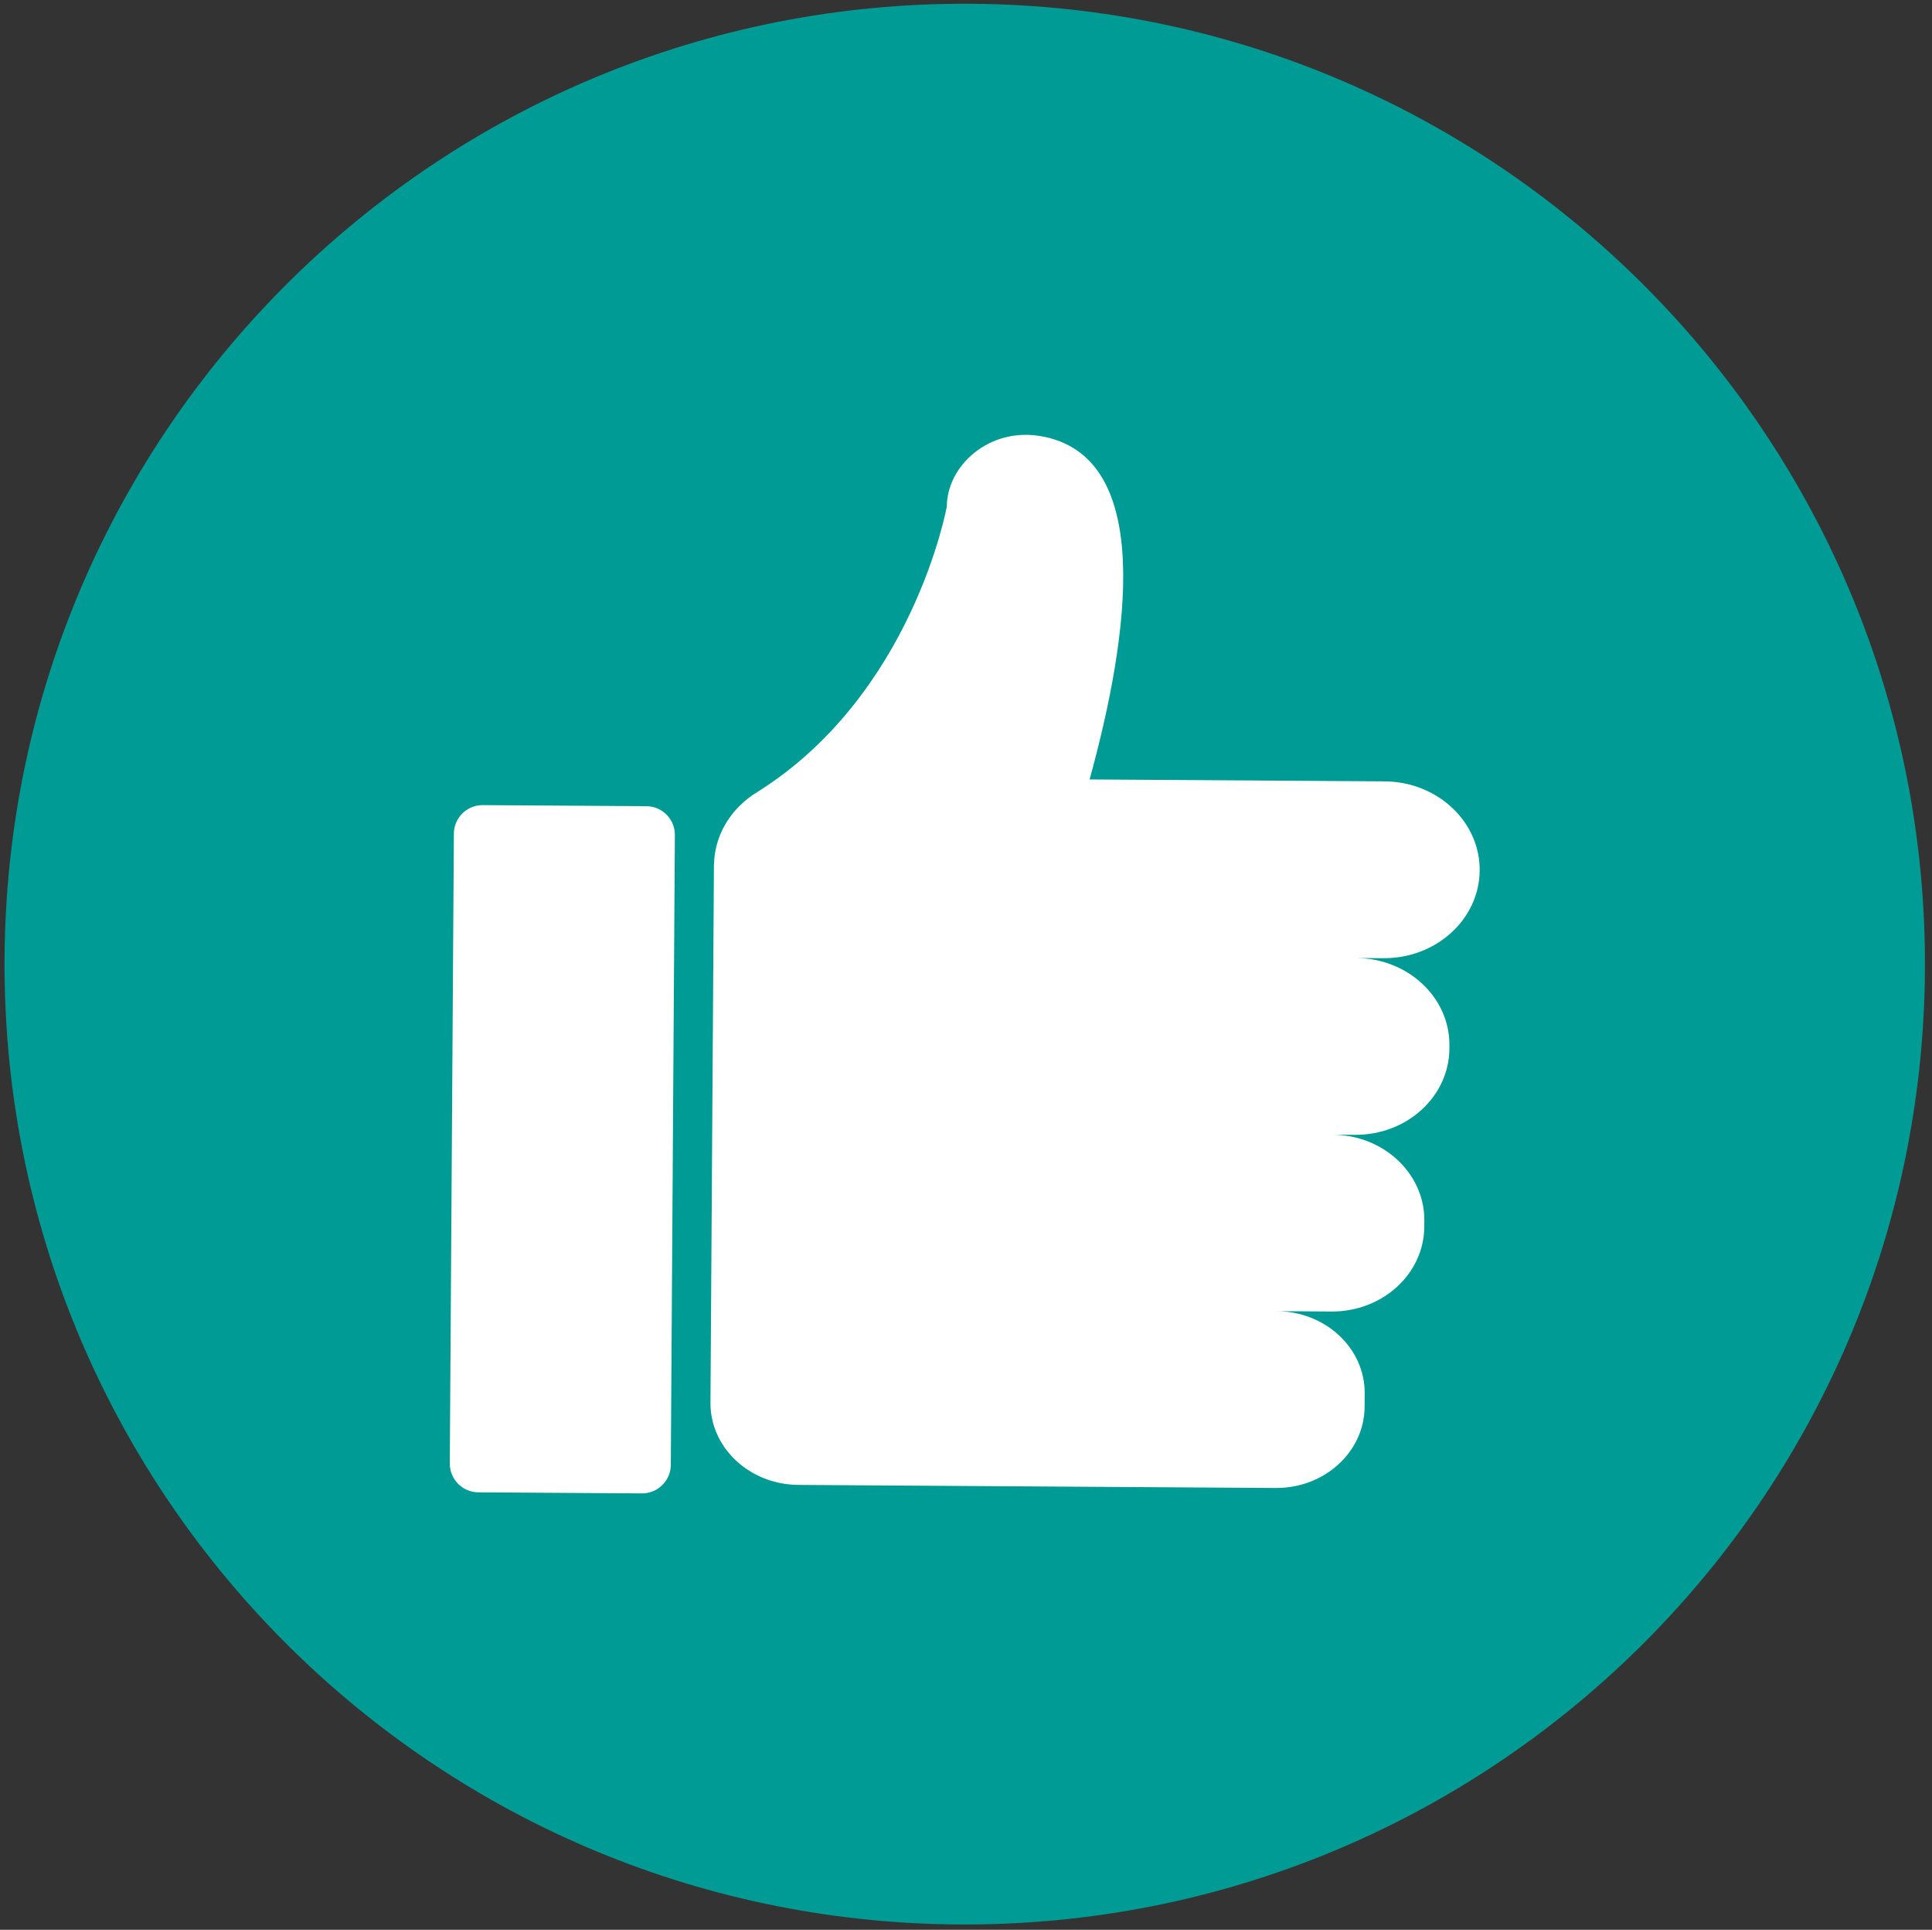 <svg xmlns="http://www.w3.org/2000/svg" xmlns:xlink="http://www.w3.org/1999/xlink" width="761" zoomAndPan="magnify" viewBox="0 0 570.75 570" height="760" preserveAspectRatio="xMidYMid meet" version="1.0"><rect x="0" y="0" width="570.75" height="570" fill="#333333" stroke="none"/><path fill="#009b94" d="M 568.664 286.602 C 567.652 443.262 439.832 569.441 283.168 568.43 C 126.508 567.418 0.332 439.598 1.344 282.938 C 2.355 126.273 130.176 0.098 286.836 1.109 C 443.496 2.121 569.676 129.941 568.664 286.602 " fill-opacity="1" fill-rule="nonzero"/><path fill="#ffffff" d="M 409.016 230.793 L 321.891 230.227 C 333.578 187.738 341.309 134.352 307.18 128.777 C 292.16 126.328 279.789 137.496 279.711 149.617 C 279.711 149.617 269.68 205.129 223.762 233.918 C 221.77 235.113 219.969 236.551 218.367 238.16 C 218.258 238.246 218.191 238.297 218.191 238.297 C 218.191 238.297 218.211 238.309 218.215 238.312 C 214.027 242.594 211.359 248.16 210.984 254.316 C 210.949 254.723 210.914 255.125 210.91 255.539 L 210.91 255.625 L 210.578 307.355 L 210.566 308.355 L 210.242 359.16 L 210.227 361.004 L 209.91 410.336 L 209.902 411.512 L 209.883 414.293 C 209.797 427.621 221.43 438.5 235.863 438.598 L 376.84 439.508 C 391.273 439.602 403.047 428.871 403.133 415.539 L 403.156 411.586 C 403.246 398.254 391.613 387.371 377.18 387.277 L 393.32 387.383 C 408.387 387.48 420.672 376.281 420.762 362.367 L 420.773 360.523 C 420.863 346.609 408.723 335.25 393.66 335.152 L 400.281 335.195 C 415.598 335.297 428.09 323.906 428.184 309.762 L 428.188 308.762 C 428.277 294.613 415.938 283.066 400.617 282.969 L 408.68 283.02 C 424.293 283.121 437.031 271.512 437.125 257.086 C 437.219 242.664 424.633 230.895 409.016 230.793 Z M 189.625 441.105 L 141.312 440.789 C 136.625 440.762 132.852 436.938 132.879 432.25 L 134.082 246.238 C 134.113 241.555 137.938 237.777 142.625 237.809 L 190.941 238.121 C 195.629 238.152 199.402 241.973 199.371 246.664 L 198.168 432.672 C 198.141 437.355 194.316 441.133 189.625 441.105 " fill-opacity="1" fill-rule="nonzero"/></svg>